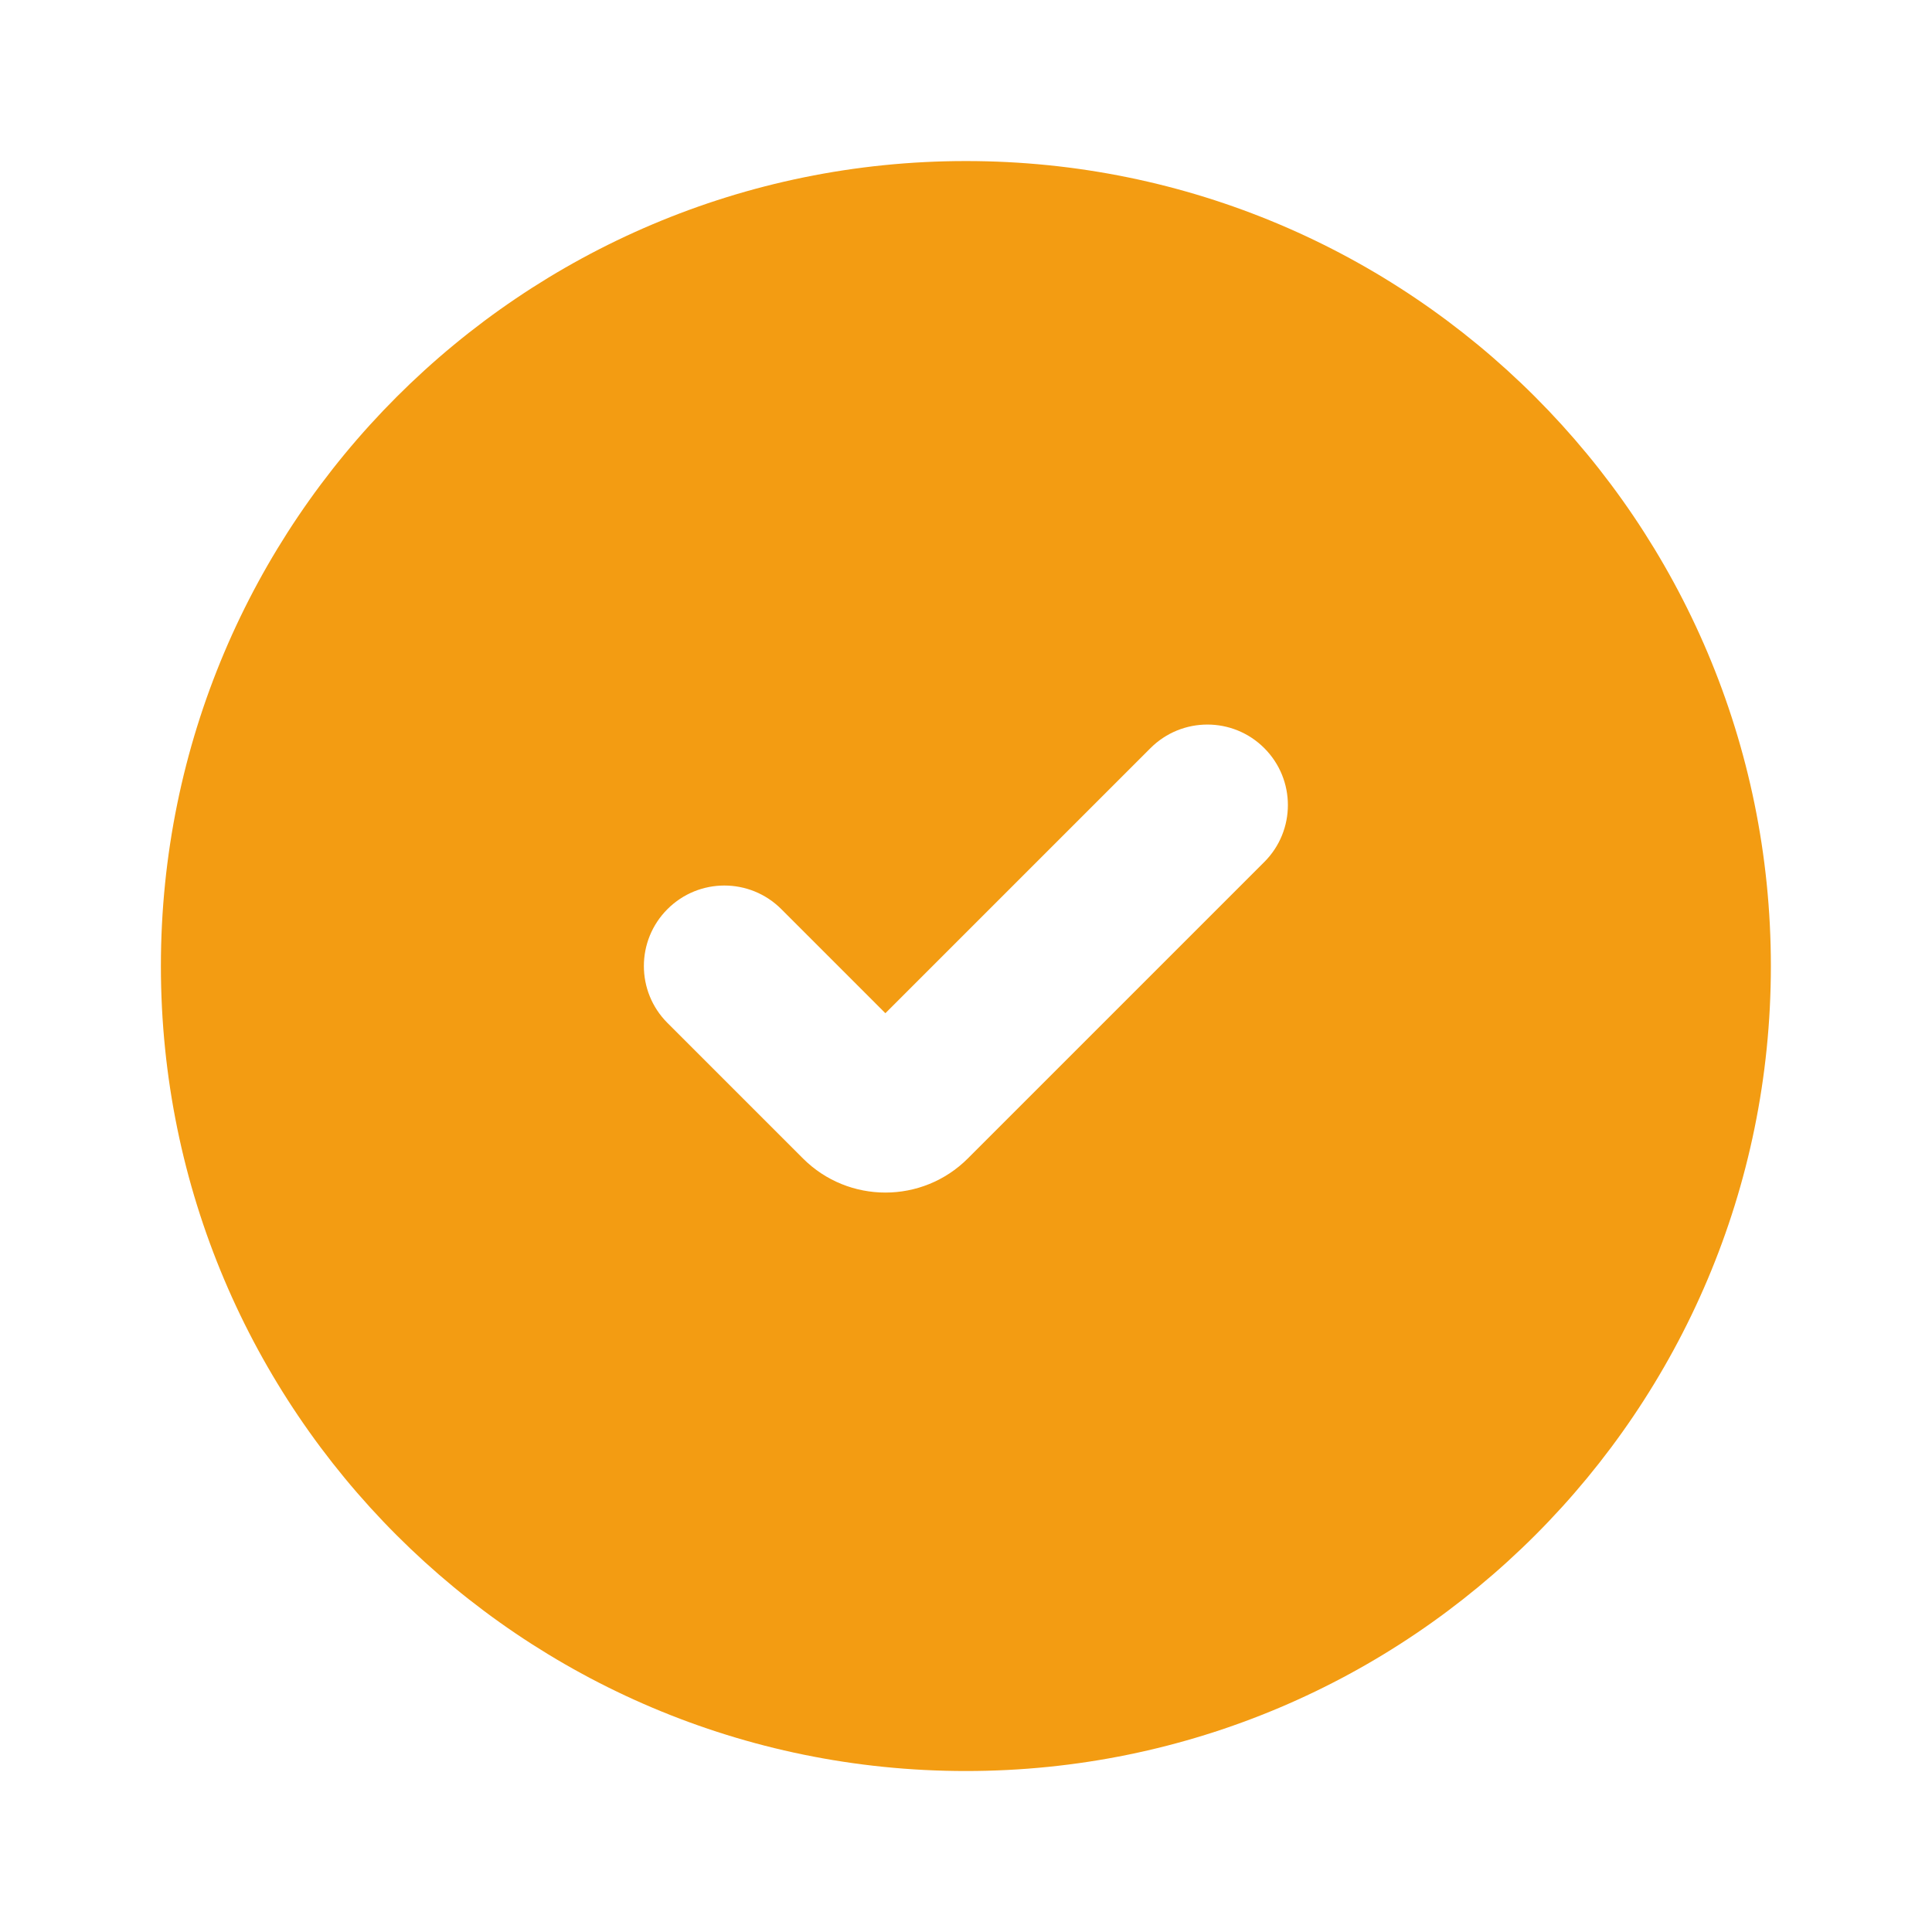 <svg width="25" height="25" viewBox="0 0 25 25" fill="none" xmlns="http://www.w3.org/2000/svg">
<g clip-path="url(#clip0_21255_15855)">
<path fill-rule="evenodd" clip-rule="evenodd" d="M2.082 12.501C2.082 6.748 6.746 2.084 12.499 2.084C18.252 2.084 22.915 6.748 22.915 12.501C22.915 18.254 18.252 22.917 12.499 22.917C6.746 22.917 2.082 18.254 2.082 12.501ZM16.36 9.681C16.767 10.088 16.767 10.747 16.36 11.154L12.524 14.99C11.935 15.579 10.979 15.579 10.39 14.99L8.637 13.237C8.23 12.83 8.23 12.171 8.637 11.764C9.044 11.357 9.703 11.357 10.11 11.764L11.457 13.111L14.887 9.681C15.294 9.274 15.954 9.274 16.36 9.681Z" fill="#F39C12"/>
</g>
<defs>
<clipPath id="clip0_21255_15855">
<rect width="25" height="25" fill="white"/>
</clipPath>
</defs>
</svg>
